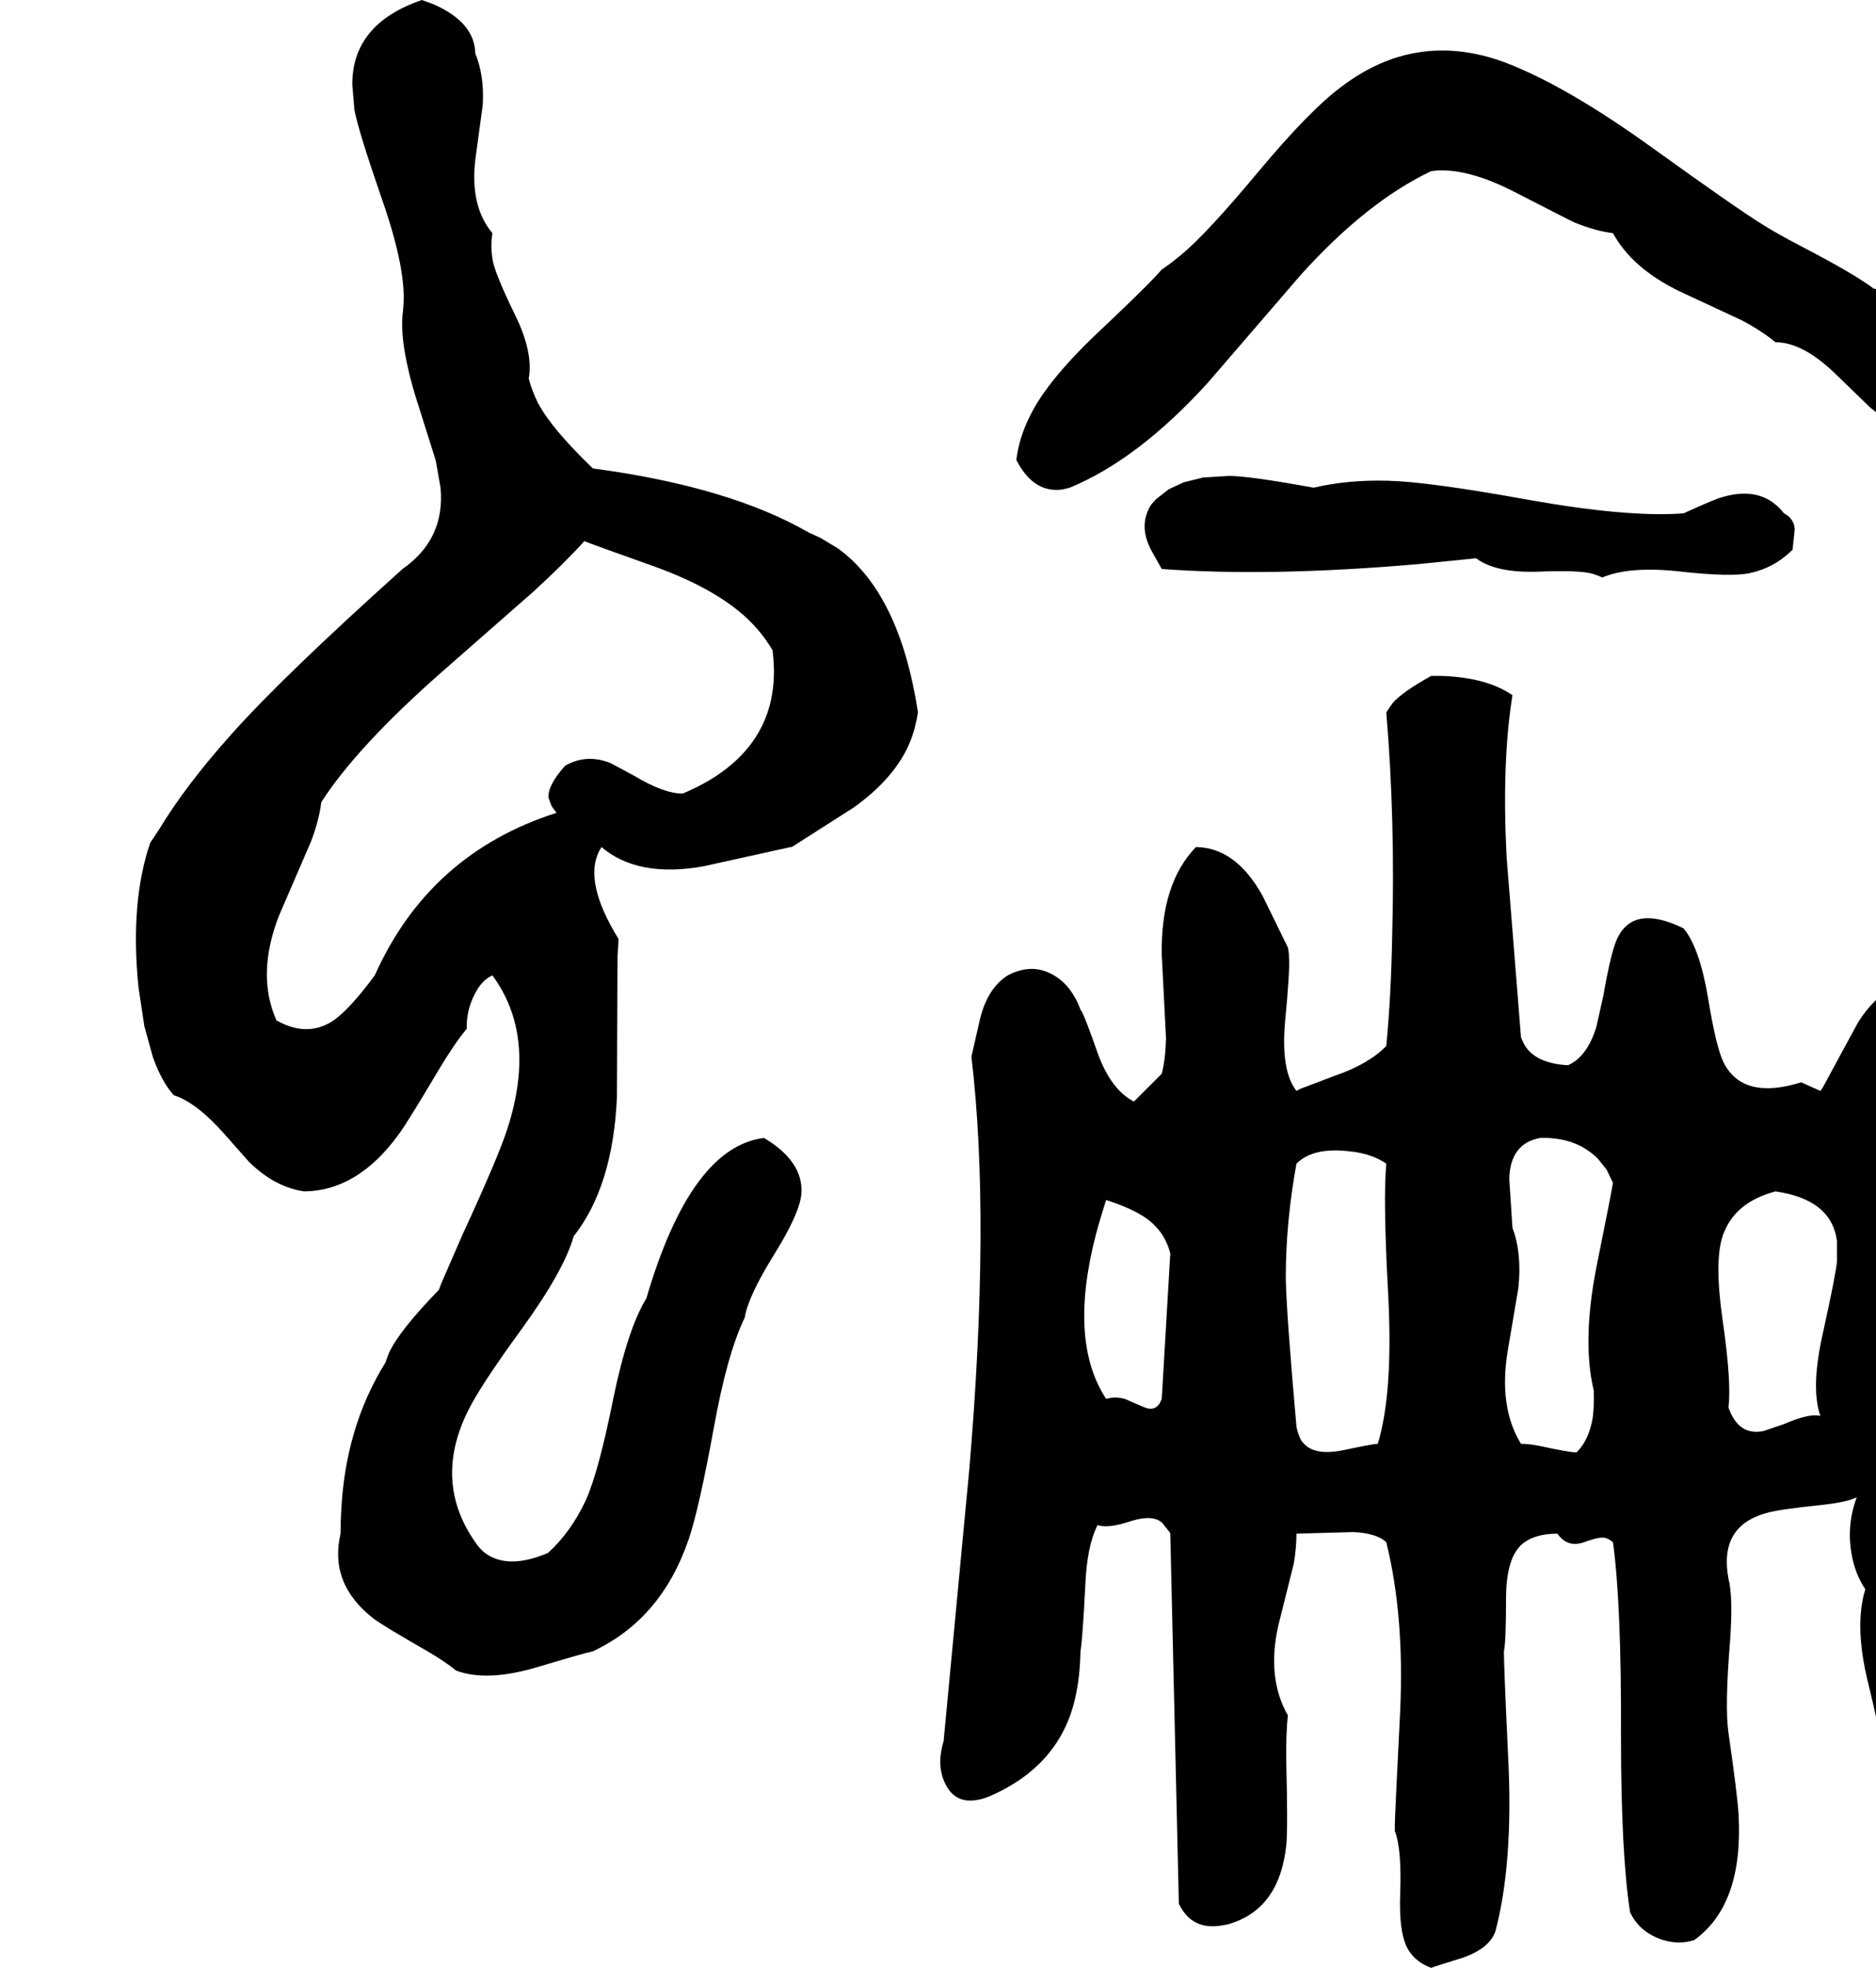 <svg xmlns="http://www.w3.org/2000/svg" viewBox="286 0 3509 3680">
<g transform="matrix(1 0 0 -1 0 3056)">
<path d="M1799 2060Q1650 2146 1395 2180Q1317 2255 1292 2303Q1281 2325 1275 2348Q1284 2398 1248 2470Q1214 2540 1208 2567Q1203 2594 1207 2620Q1165 2670 1175 2757L1189 2860Q1192 2915 1175 2956Q1174 3014 1097 3048Q1086 3052 1075 3056Q944 3011 945 2897L949 2850Q957 2809 1001 2682Q1048 2547 1040 2478Q1040 2473 1039 2468Q1033 2405 1072 2287L1101 2195L1110 2144Q1119 2048 1039 1992Q815 1791 718 1682Q633 1587 583 1504L567 1480Q529 1369 545 1210L556 1137L572 1079Q589 1032 611 1008Q654 994 706 935L752 883Q800 836 855 828Q955 829 1032 935Q1047 955 1107 1056Q1137 1106 1159 1132Q1158 1166 1174 1197Q1187 1223 1207 1232Q1291 1118 1235 945Q1218 892 1151 747L1111 655Q1109 649 1107 644Q1034 569 1014 527Q1010 517 1007 508Q931 386 924 226Q923 207 923 188Q901 94 985 29Q1002 16 1084 -31Q1120 -52 1139 -68Q1197 -90 1293 -61Q1380 -35 1395 -32Q1523 28 1574 177Q1593 232 1621 385Q1646 524 1679 592Q1685 631 1734 710Q1782 787 1785 824Q1789 884 1715 928Q1578 911 1495 628Q1460 571 1433 440Q1406 305 1382 251Q1354 191 1311 152Q1236 120 1193 152Q1183 160 1175 172Q1096 285 1161 417Q1184 464 1262 571Q1341 680 1359 744Q1433 838 1440 1006L1441 1265Q1442 1283 1443 1300Q1377 1407 1407 1465Q1409 1468 1411 1472Q1479 1414 1602 1436L1765 1472H1767L1883 1546Q1978 1614 1998 1699Q2001 1711 2003 1724Q1969 1946 1854 2030L1821 2050ZM1563 1572Q1527 1572 1471 1606L1428 1629Q1383 1647 1343 1624Q1310 1587 1312 1564L1318 1548L1327 1536Q1089 1460 987 1232Q936 1163 904 1144Q857 1117 803 1148Q765 1234 808 1344L868 1483Q883 1523 887 1556Q954 1660 1112 1799L1283 1949Q1339 2000 1379 2044Q1391 2039 1509 1997Q1634 1952 1694 1889Q1715 1867 1731 1840Q1748 1707 1655 1627Q1618 1595 1563 1572ZM2287 2144Q2415 2197 2545 2340L2720 2543Q2843 2679 2963 2736Q3027 2745 3123 2695Q3218 2646 3231 2640Q3270 2624 3303 2620Q3339 2554 3428 2511L3544 2457Q3580 2438 3607 2416Q3658 2416 3719 2357L3783 2295Q3847 2240 3911 2248Q3977 2314 3961 2372Q3960 2376 3959 2380Q3895 2468 3856 2494Q3824 2516 3791 2516Q3756 2543 3654 2596Q3610 2619 3583 2636Q3536 2665 3383 2775Q3216 2896 3099 2940Q2934 3000 2794 2893Q2735 2849 2639 2734Q2544 2620 2496 2580Q2477 2564 2459 2552Q2436 2525 2348 2442Q2245 2346 2212 2277Q2192 2237 2187 2196Q2217 2137 2267 2140Q2277 2141 2287 2144ZM3435 2096Q3331 2088 3141 2122Q2959 2155 2882 2157Q2807 2159 2743 2144Q2623 2166 2584 2166L2536 2163L2500 2154L2472 2141L2449 2123Q2444 2118 2439 2112Q2414 2072 2441 2024L2459 1992Q2660 1977 2938 2001Q2987 2006 3047 2012Q3084 1984 3165 1987Q3241 1990 3265 1983Q3275 1980 3283 1976Q3334 1998 3431 1987Q3522 1977 3558 1984Q3605 1994 3639 2028L3643 2066Q3642 2086 3623 2096Q3580 2151 3500 2124Q3481 2117 3435 2096ZM4027 -184Q4002 -134 3994 -15Q3986 104 3968 152Q3964 162 3959 172Q3934 221 3941 261Q3945 281 3959 288Q3926 428 3948 512Q3953 527 3959 540Q3933 611 3944 742Q3955 873 3952 918Q3950 951 3943 980Q3982 1057 3968 1130Q3957 1188 3911 1216Q3822 1239 3762 1145L3731 1088L3698 1027Q3695 1021 3691 1016L3655 1032Q3546 998 3510 1069Q3496 1097 3481 1189Q3465 1284 3435 1320Q3343 1365 3312 1303Q3300 1280 3285 1194L3272 1136Q3255 1080 3219 1064Q3162 1067 3140 1098Q3135 1106 3131 1116L3104 1454Q3095 1632 3115 1756Q3067 1789 2983 1792H2963Q2907 1761 2890 1740L2879 1724Q2896 1521 2890 1305Q2888 1194 2879 1100Q2846 1066 2782 1044L2716 1019Q2714 1017 2711 1016Q2681 1054 2690 1149Q2699 1242 2697 1266Q2697 1275 2695 1284L2648 1380Q2598 1471 2523 1472Q2457 1404 2459 1271L2467 1114Q2466 1075 2459 1048L2407 996Q2364 1018 2339 1087Q2316 1153 2309 1165Q2308 1166 2307 1168Q2287 1222 2243 1239Q2209 1252 2171 1232Q2133 1208 2119 1150L2103 1080Q2139 778 2099 308L2051 -200Q2036 -249 2057 -285Q2080 -325 2135 -304Q2268 -247 2297 -120Q2306 -81 2307 -32Q2311 -8 2316 91Q2319 165 2339 204Q2359 197 2403 212Q2443 224 2460 208L2472 193Q2474 191 2475 188L2491 -504Q2516 -556 2575 -544Q2583 -543 2591 -540Q2680 -510 2692 -394Q2695 -364 2692 -242Q2691 -185 2695 -152Q2655 -82 2677 16L2706 132Q2711 162 2711 188L2817 191Q2861 189 2879 172Q2913 35 2905 -143Q2895 -342 2895 -356Q2895 -362 2895 -368Q2908 -401 2905 -485Q2902 -564 2922 -593Q2936 -614 2963 -624Q2967 -622 3019 -606Q3071 -589 3083 -556Q3117 -428 3107 -230Q3099 -61 3099 -32Q3103 -15 3103 66Q3103 145 3135 170Q3158 188 3199 188Q3218 161 3249 172Q3279 183 3289 180Q3296 178 3303 172Q3319 55 3318 -191Q3318 -410 3335 -520Q3353 -558 3397 -572Q3427 -581 3455 -572Q3547 -506 3538 -338Q3536 -302 3519 -184Q3512 -136 3522 -13Q3528 70 3519 104Q3501 201 3588 226Q3609 233 3696 242Q3741 247 3759 256Q3740 205 3749 152Q3755 114 3775 84Q3754 16 3780 -90Q3804 -188 3806 -216Q3807 -226 3807 -236Q3849 -256 3855 -324Q3861 -391 3861 -391Q3871 -440 3920 -440Q3937 -441 3959 -436Q4035 -418 4038 -346Q4038 -330 4028 -251Q4022 -208 4027 -184ZM2459 440Q2450 415 2427 424L2390 440Q2372 445 2355 440Q2284 548 2336 748Q2344 778 2355 812Q2423 790 2447 763Q2467 743 2475 712ZM2863 356Q2855 356 2798 344Q2738 332 2719 364Q2714 374 2711 388Q2692 602 2691 666Q2691 771 2711 880Q2742 911 2810 903Q2851 899 2879 880Q2873 815 2882 646Q2892 470 2868 374Q2866 365 2863 356ZM3267 456Q3268 425 3265 404Q3258 363 3235 340Q3221 340 3166 352Q3146 356 3131 356Q3089 424 3106 529L3126 647Q3133 712 3115 760L3109 852Q3111 918 3167 928Q3233 930 3274 890L3291 869L3303 844Q3300 825 3272 686Q3245 548 3267 456ZM3691 408Q3672 414 3623 393L3585 380Q3538 370 3519 424Q3525 471 3508 588Q3492 700 3509 747Q3531 808 3607 828Q3712 813 3722 735V697Q3720 674 3697 569Q3672 462 3691 408Z" />
</g>
</svg>